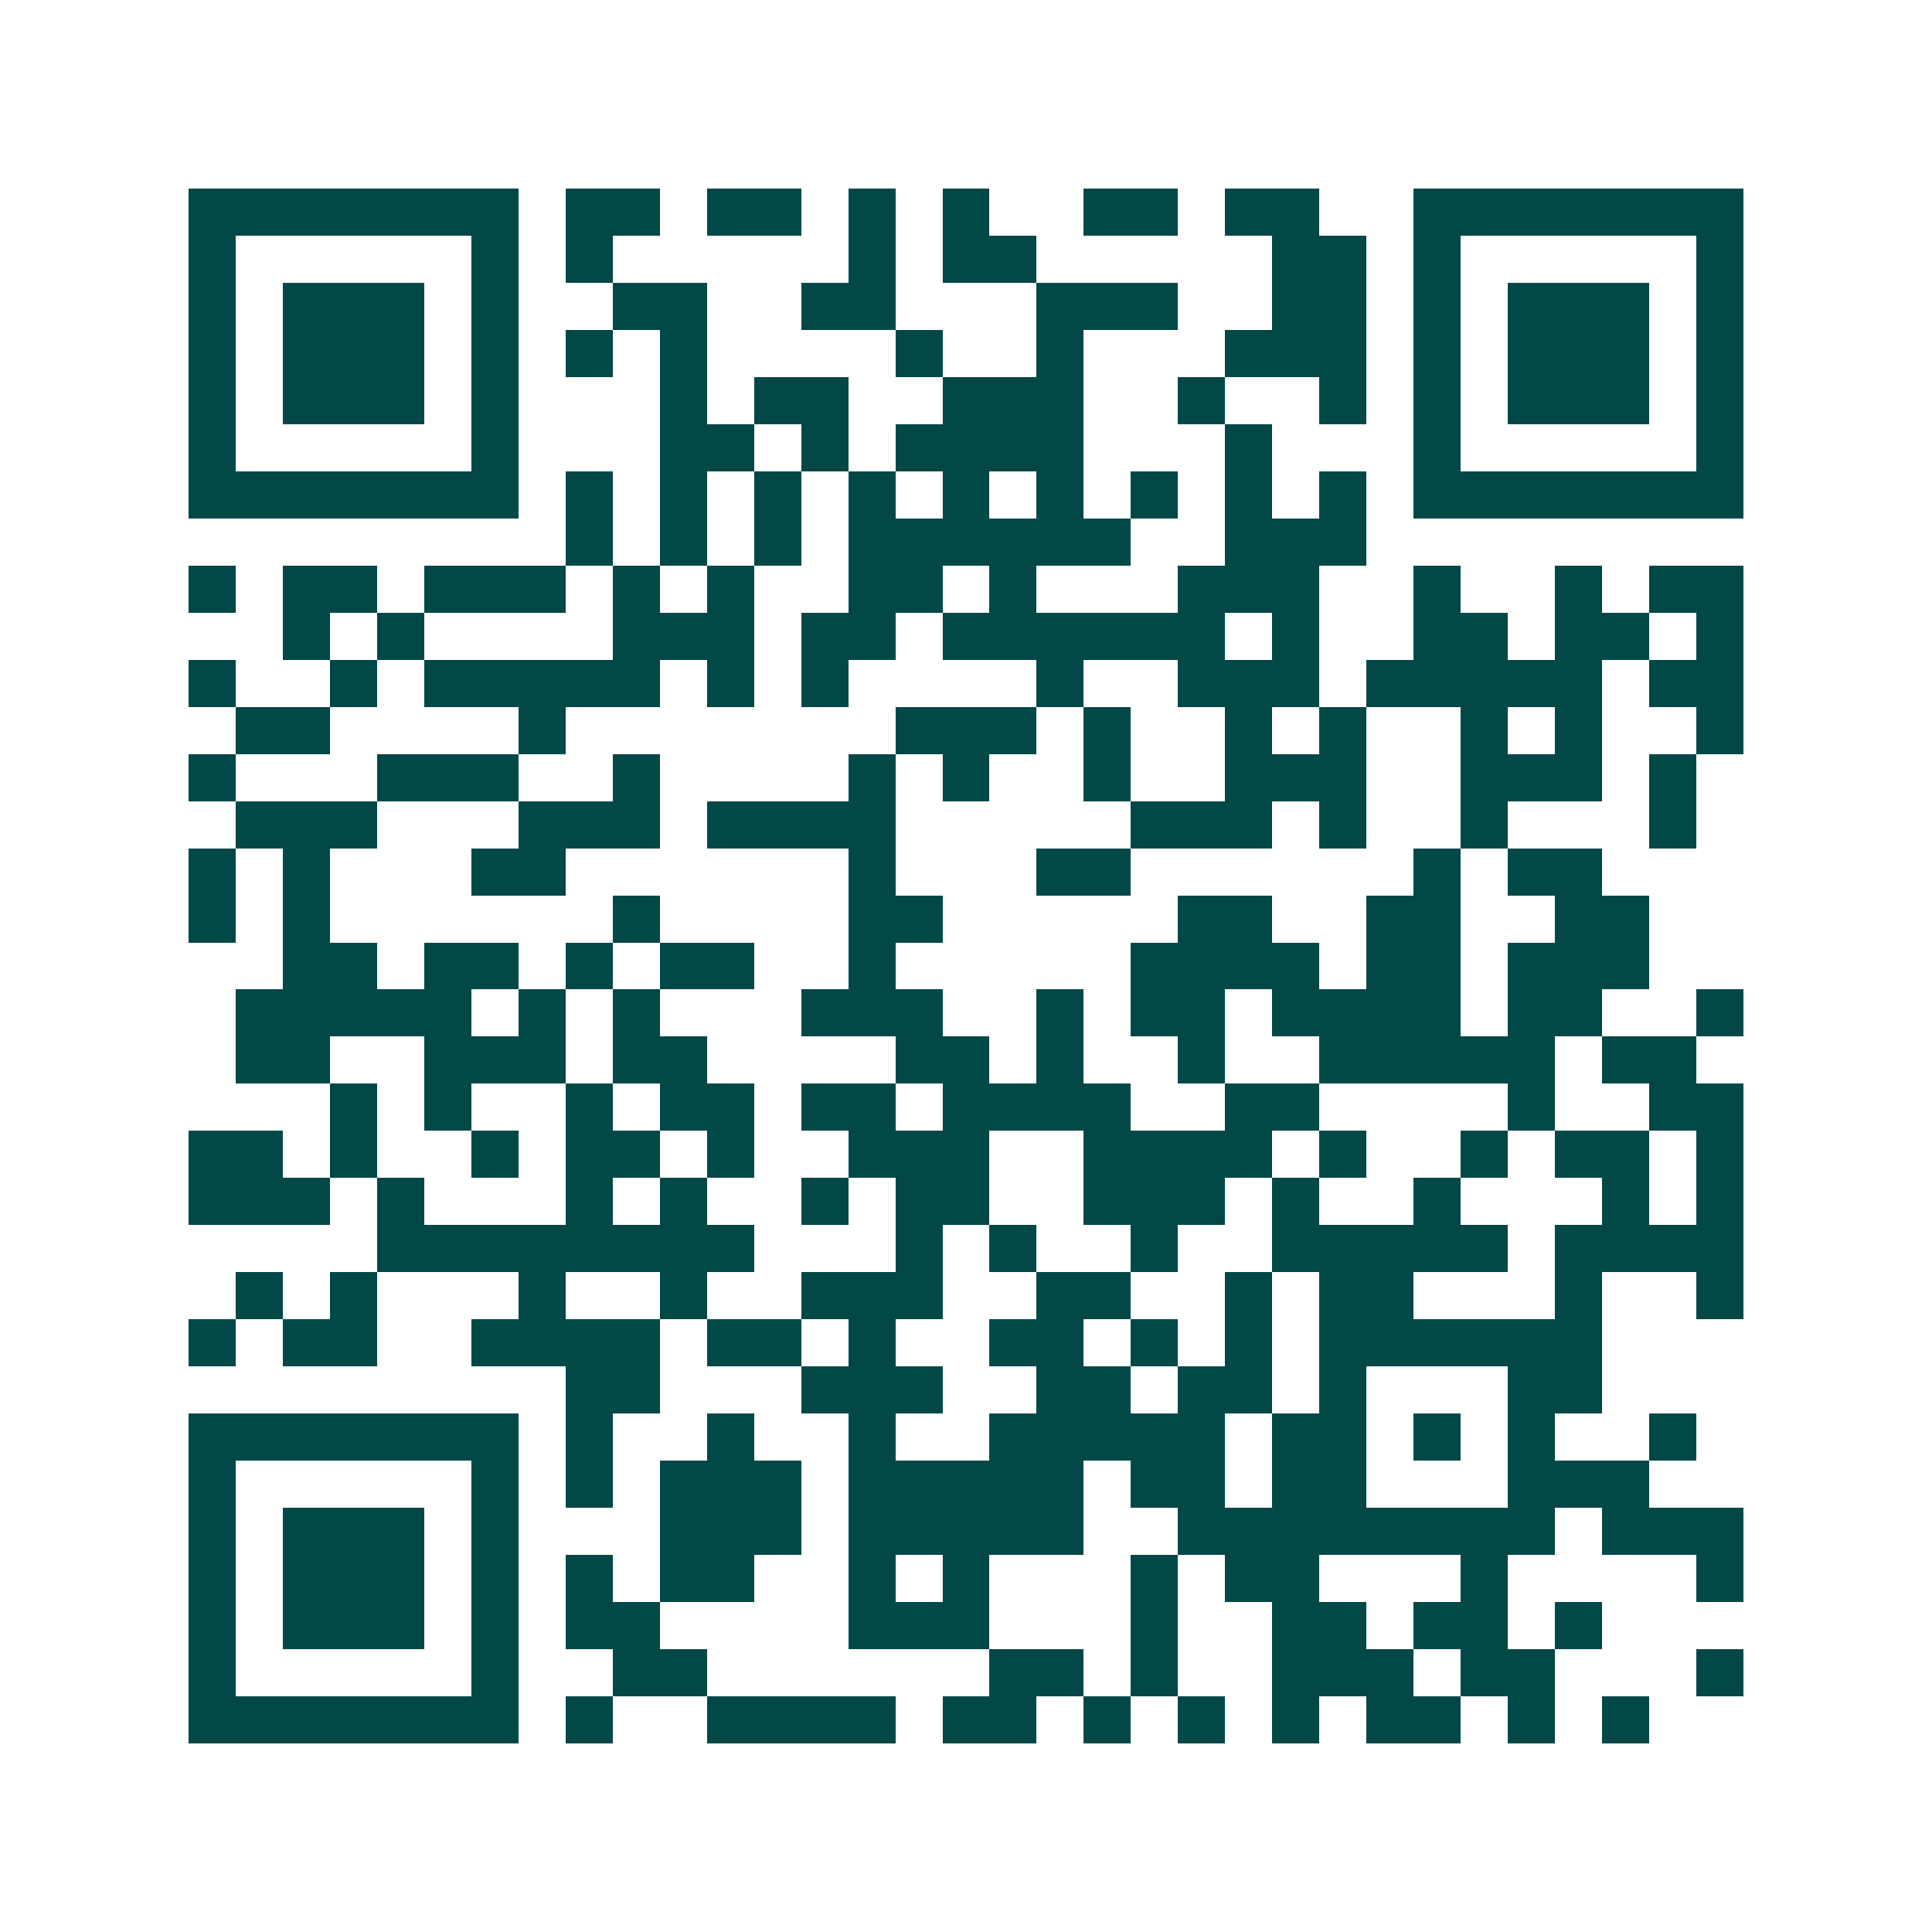 <svg xmlns="http://www.w3.org/2000/svg" width="200" height="200" viewBox="0 0 41 41" shape-rendering="crispEdges"><path fill="#ffffff" d="M0 0h41v41H0z"/><path stroke="#014847" d="M4 4.5h7m1 0h2m1 0h2m1 0h1m1 0h1m2 0h2m1 0h2m2 0h7M4 5.5h1m5 0h1m1 0h1m5 0h1m1 0h2m5 0h2m1 0h1m5 0h1M4 6.5h1m1 0h3m1 0h1m2 0h2m2 0h2m3 0h3m2 0h2m1 0h1m1 0h3m1 0h1M4 7.5h1m1 0h3m1 0h1m1 0h1m1 0h1m4 0h1m2 0h1m3 0h3m1 0h1m1 0h3m1 0h1M4 8.5h1m1 0h3m1 0h1m3 0h1m1 0h2m2 0h3m2 0h1m2 0h1m1 0h1m1 0h3m1 0h1M4 9.5h1m5 0h1m3 0h2m1 0h1m1 0h4m3 0h1m3 0h1m5 0h1M4 10.5h7m1 0h1m1 0h1m1 0h1m1 0h1m1 0h1m1 0h1m1 0h1m1 0h1m1 0h1m1 0h7M12 11.5h1m1 0h1m1 0h1m1 0h6m2 0h3M4 12.5h1m1 0h2m1 0h3m1 0h1m1 0h1m2 0h2m1 0h1m3 0h3m2 0h1m2 0h1m1 0h2M6 13.5h1m1 0h1m4 0h3m1 0h2m1 0h6m1 0h1m2 0h2m1 0h2m1 0h1M4 14.5h1m2 0h1m1 0h5m1 0h1m1 0h1m4 0h1m2 0h3m1 0h5m1 0h2M5 15.5h2m4 0h1m7 0h3m1 0h1m2 0h1m1 0h1m2 0h1m1 0h1m2 0h1M4 16.5h1m3 0h3m2 0h1m4 0h1m1 0h1m2 0h1m2 0h3m2 0h3m1 0h1M5 17.5h3m3 0h3m1 0h4m5 0h3m1 0h1m2 0h1m3 0h1M4 18.5h1m1 0h1m3 0h2m6 0h1m3 0h2m6 0h1m1 0h2M4 19.5h1m1 0h1m6 0h1m4 0h2m5 0h2m2 0h2m2 0h2M6 20.5h2m1 0h2m1 0h1m1 0h2m2 0h1m5 0h4m1 0h2m1 0h3M5 21.5h5m1 0h1m1 0h1m3 0h3m2 0h1m1 0h2m1 0h4m1 0h2m2 0h1M5 22.5h2m2 0h3m1 0h2m4 0h2m1 0h1m2 0h1m2 0h5m1 0h2M7 23.5h1m1 0h1m2 0h1m1 0h2m1 0h2m1 0h4m2 0h2m4 0h1m2 0h2M4 24.5h2m1 0h1m2 0h1m1 0h2m1 0h1m2 0h3m2 0h4m1 0h1m2 0h1m1 0h2m1 0h1M4 25.5h3m1 0h1m3 0h1m1 0h1m2 0h1m1 0h2m2 0h3m1 0h1m2 0h1m3 0h1m1 0h1M8 26.5h8m3 0h1m1 0h1m2 0h1m2 0h5m1 0h4M5 27.5h1m1 0h1m3 0h1m2 0h1m2 0h3m2 0h2m2 0h1m1 0h2m3 0h1m2 0h1M4 28.5h1m1 0h2m2 0h4m1 0h2m1 0h1m2 0h2m1 0h1m1 0h1m1 0h6M12 29.5h2m3 0h3m2 0h2m1 0h2m1 0h1m3 0h2M4 30.5h7m1 0h1m2 0h1m2 0h1m2 0h5m1 0h2m1 0h1m1 0h1m2 0h1M4 31.5h1m5 0h1m1 0h1m1 0h3m1 0h5m1 0h2m1 0h2m3 0h3M4 32.5h1m1 0h3m1 0h1m3 0h3m1 0h5m2 0h8m1 0h3M4 33.5h1m1 0h3m1 0h1m1 0h1m1 0h2m2 0h1m1 0h1m3 0h1m1 0h2m3 0h1m4 0h1M4 34.5h1m1 0h3m1 0h1m1 0h2m4 0h3m3 0h1m2 0h2m1 0h2m1 0h1M4 35.5h1m5 0h1m2 0h2m6 0h2m1 0h1m2 0h3m1 0h2m3 0h1M4 36.5h7m1 0h1m2 0h4m1 0h2m1 0h1m1 0h1m1 0h1m1 0h2m1 0h1m1 0h1"/></svg>
